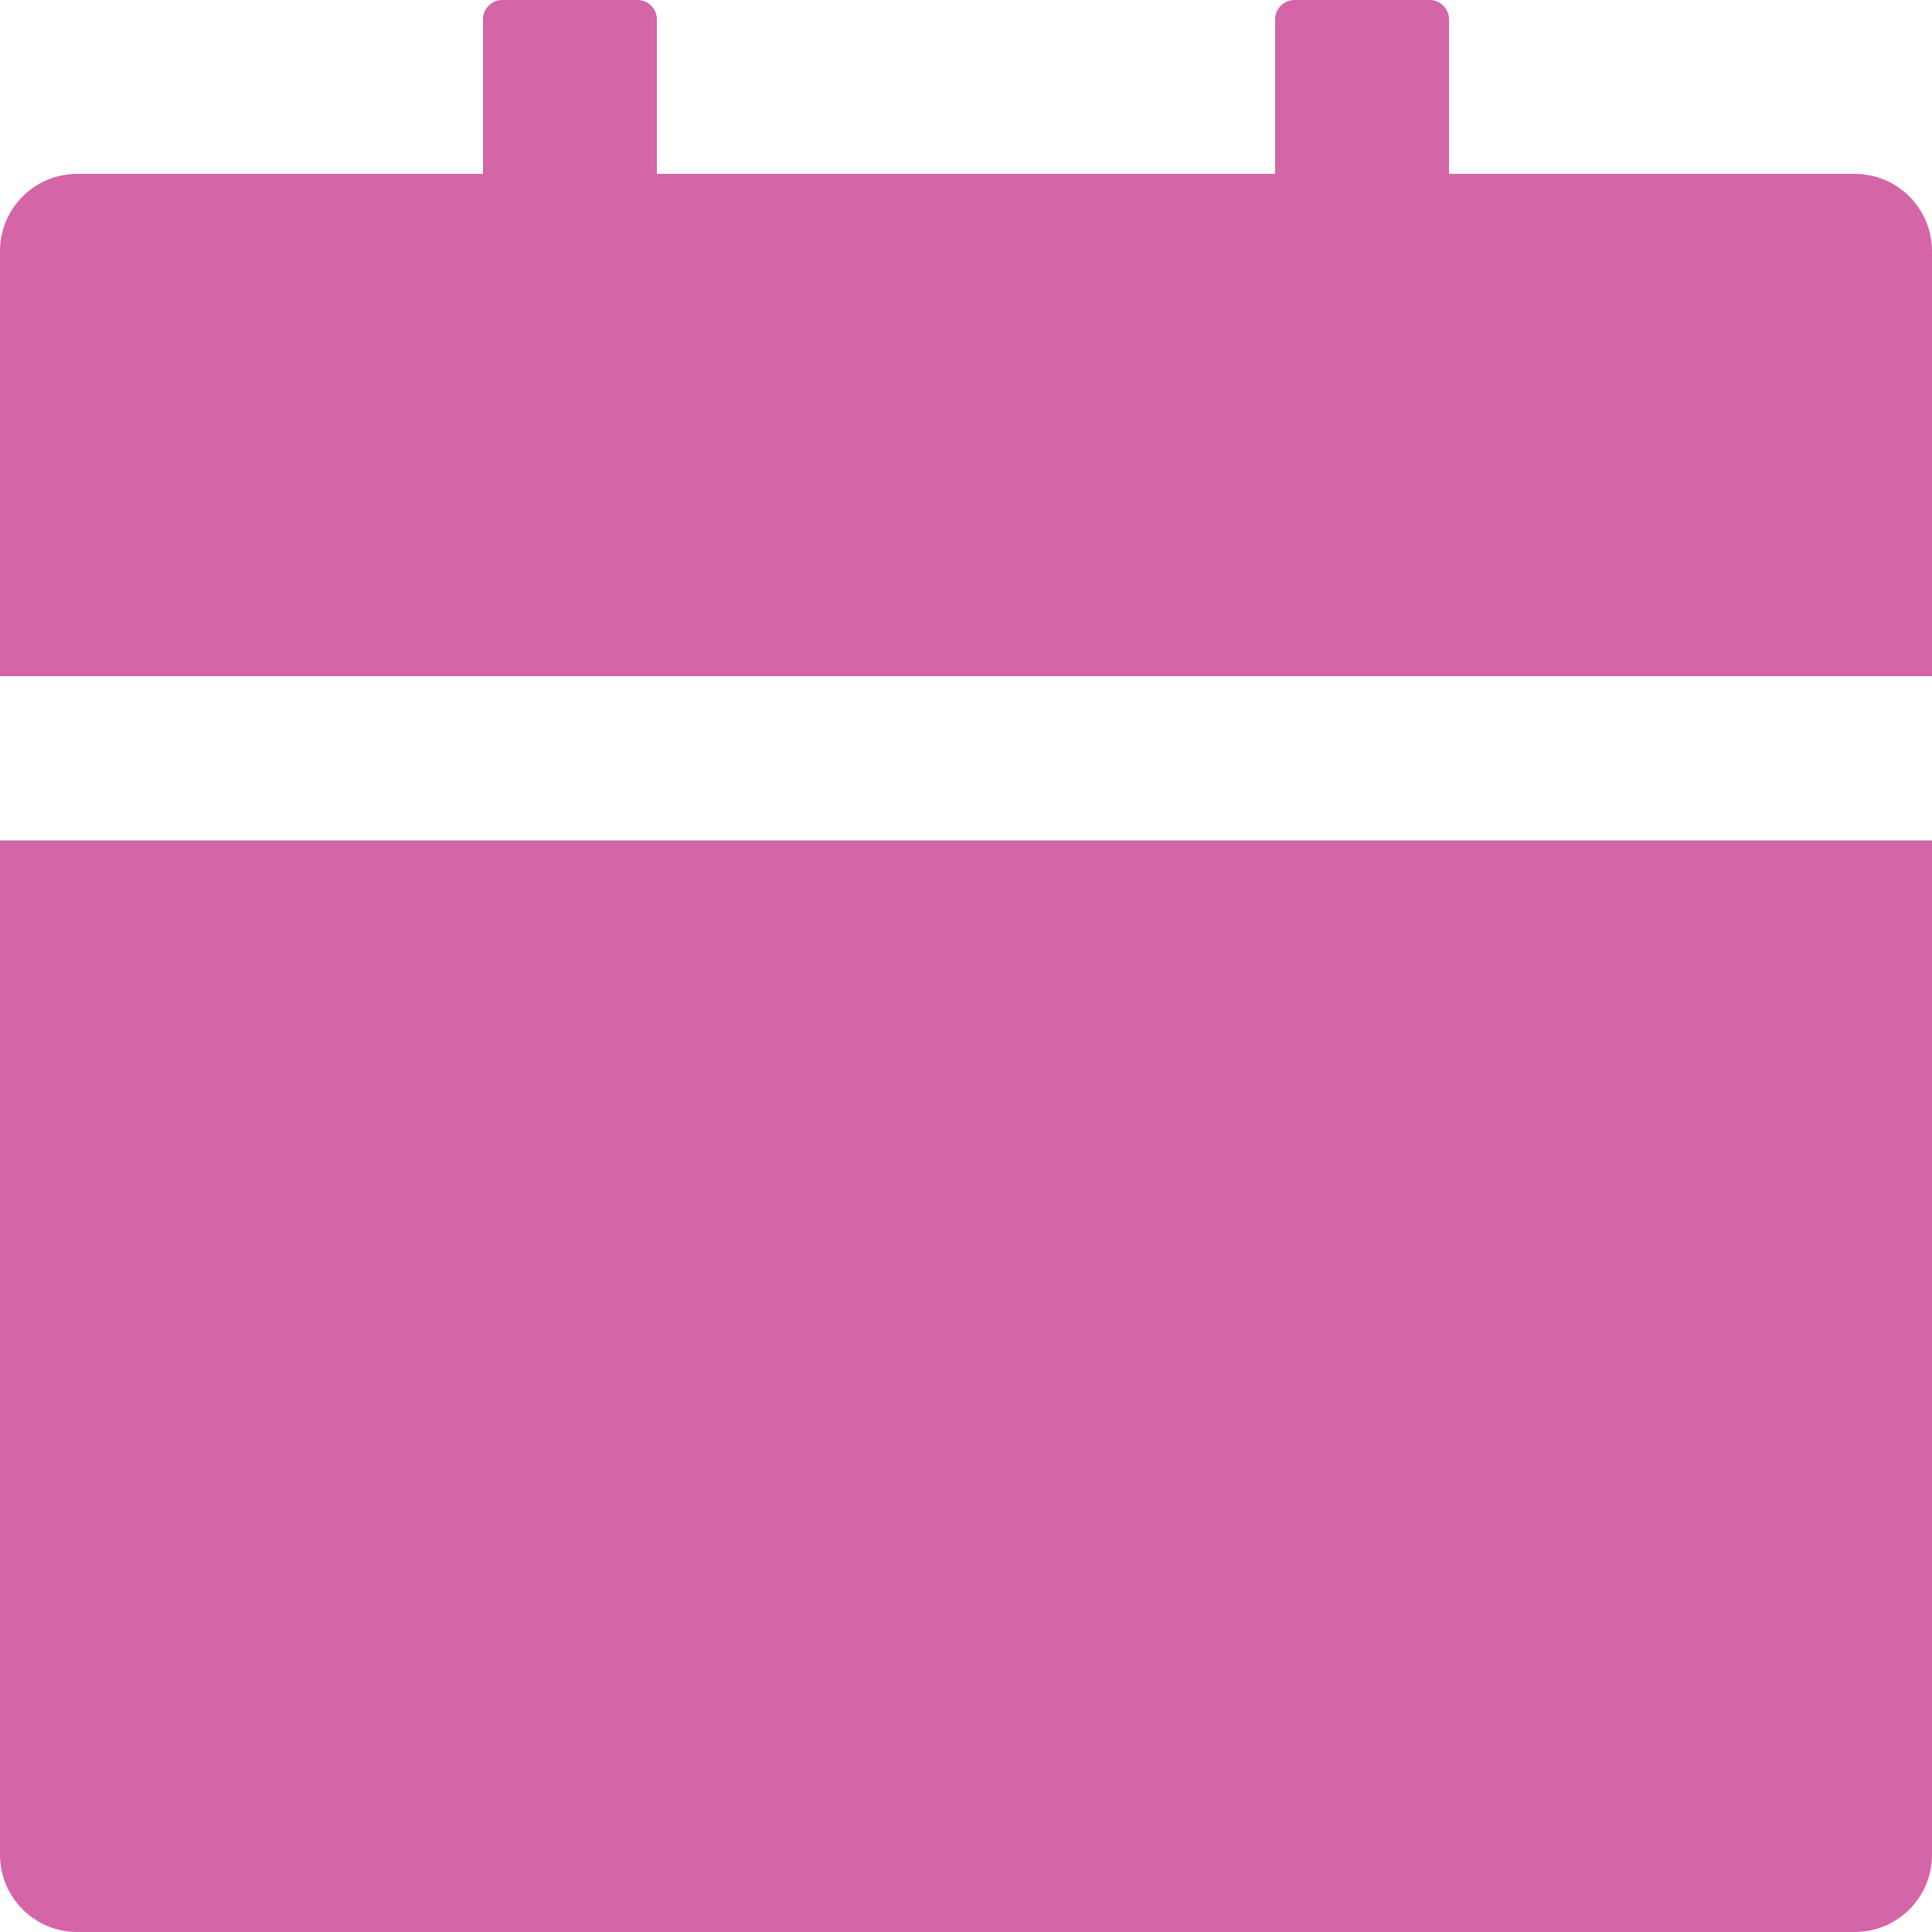 <?xml version="1.0" encoding="UTF-8"?> <svg xmlns="http://www.w3.org/2000/svg" width="44" height="44" viewBox="0 0 44 44" fill="none"><path d="M0 42.24C0 43.214 0.786 44 1.76 44H42.24C43.214 44 44 43.214 44 42.24V19.14H0V42.24ZM42.24 3.96H33V0.44C33 0.198 32.802 0 32.56 0H29.48C29.238 0 29.04 0.198 29.04 0.44V3.96H14.96V0.44C14.96 0.198 14.762 0 14.52 0H11.44C11.198 0 11 0.198 11 0.44V3.96H1.76C0.786 3.96 0 4.747 0 5.72V15.4H44V5.72C44 4.747 43.214 3.96 42.24 3.96Z" fill="#D465A6"></path></svg> 